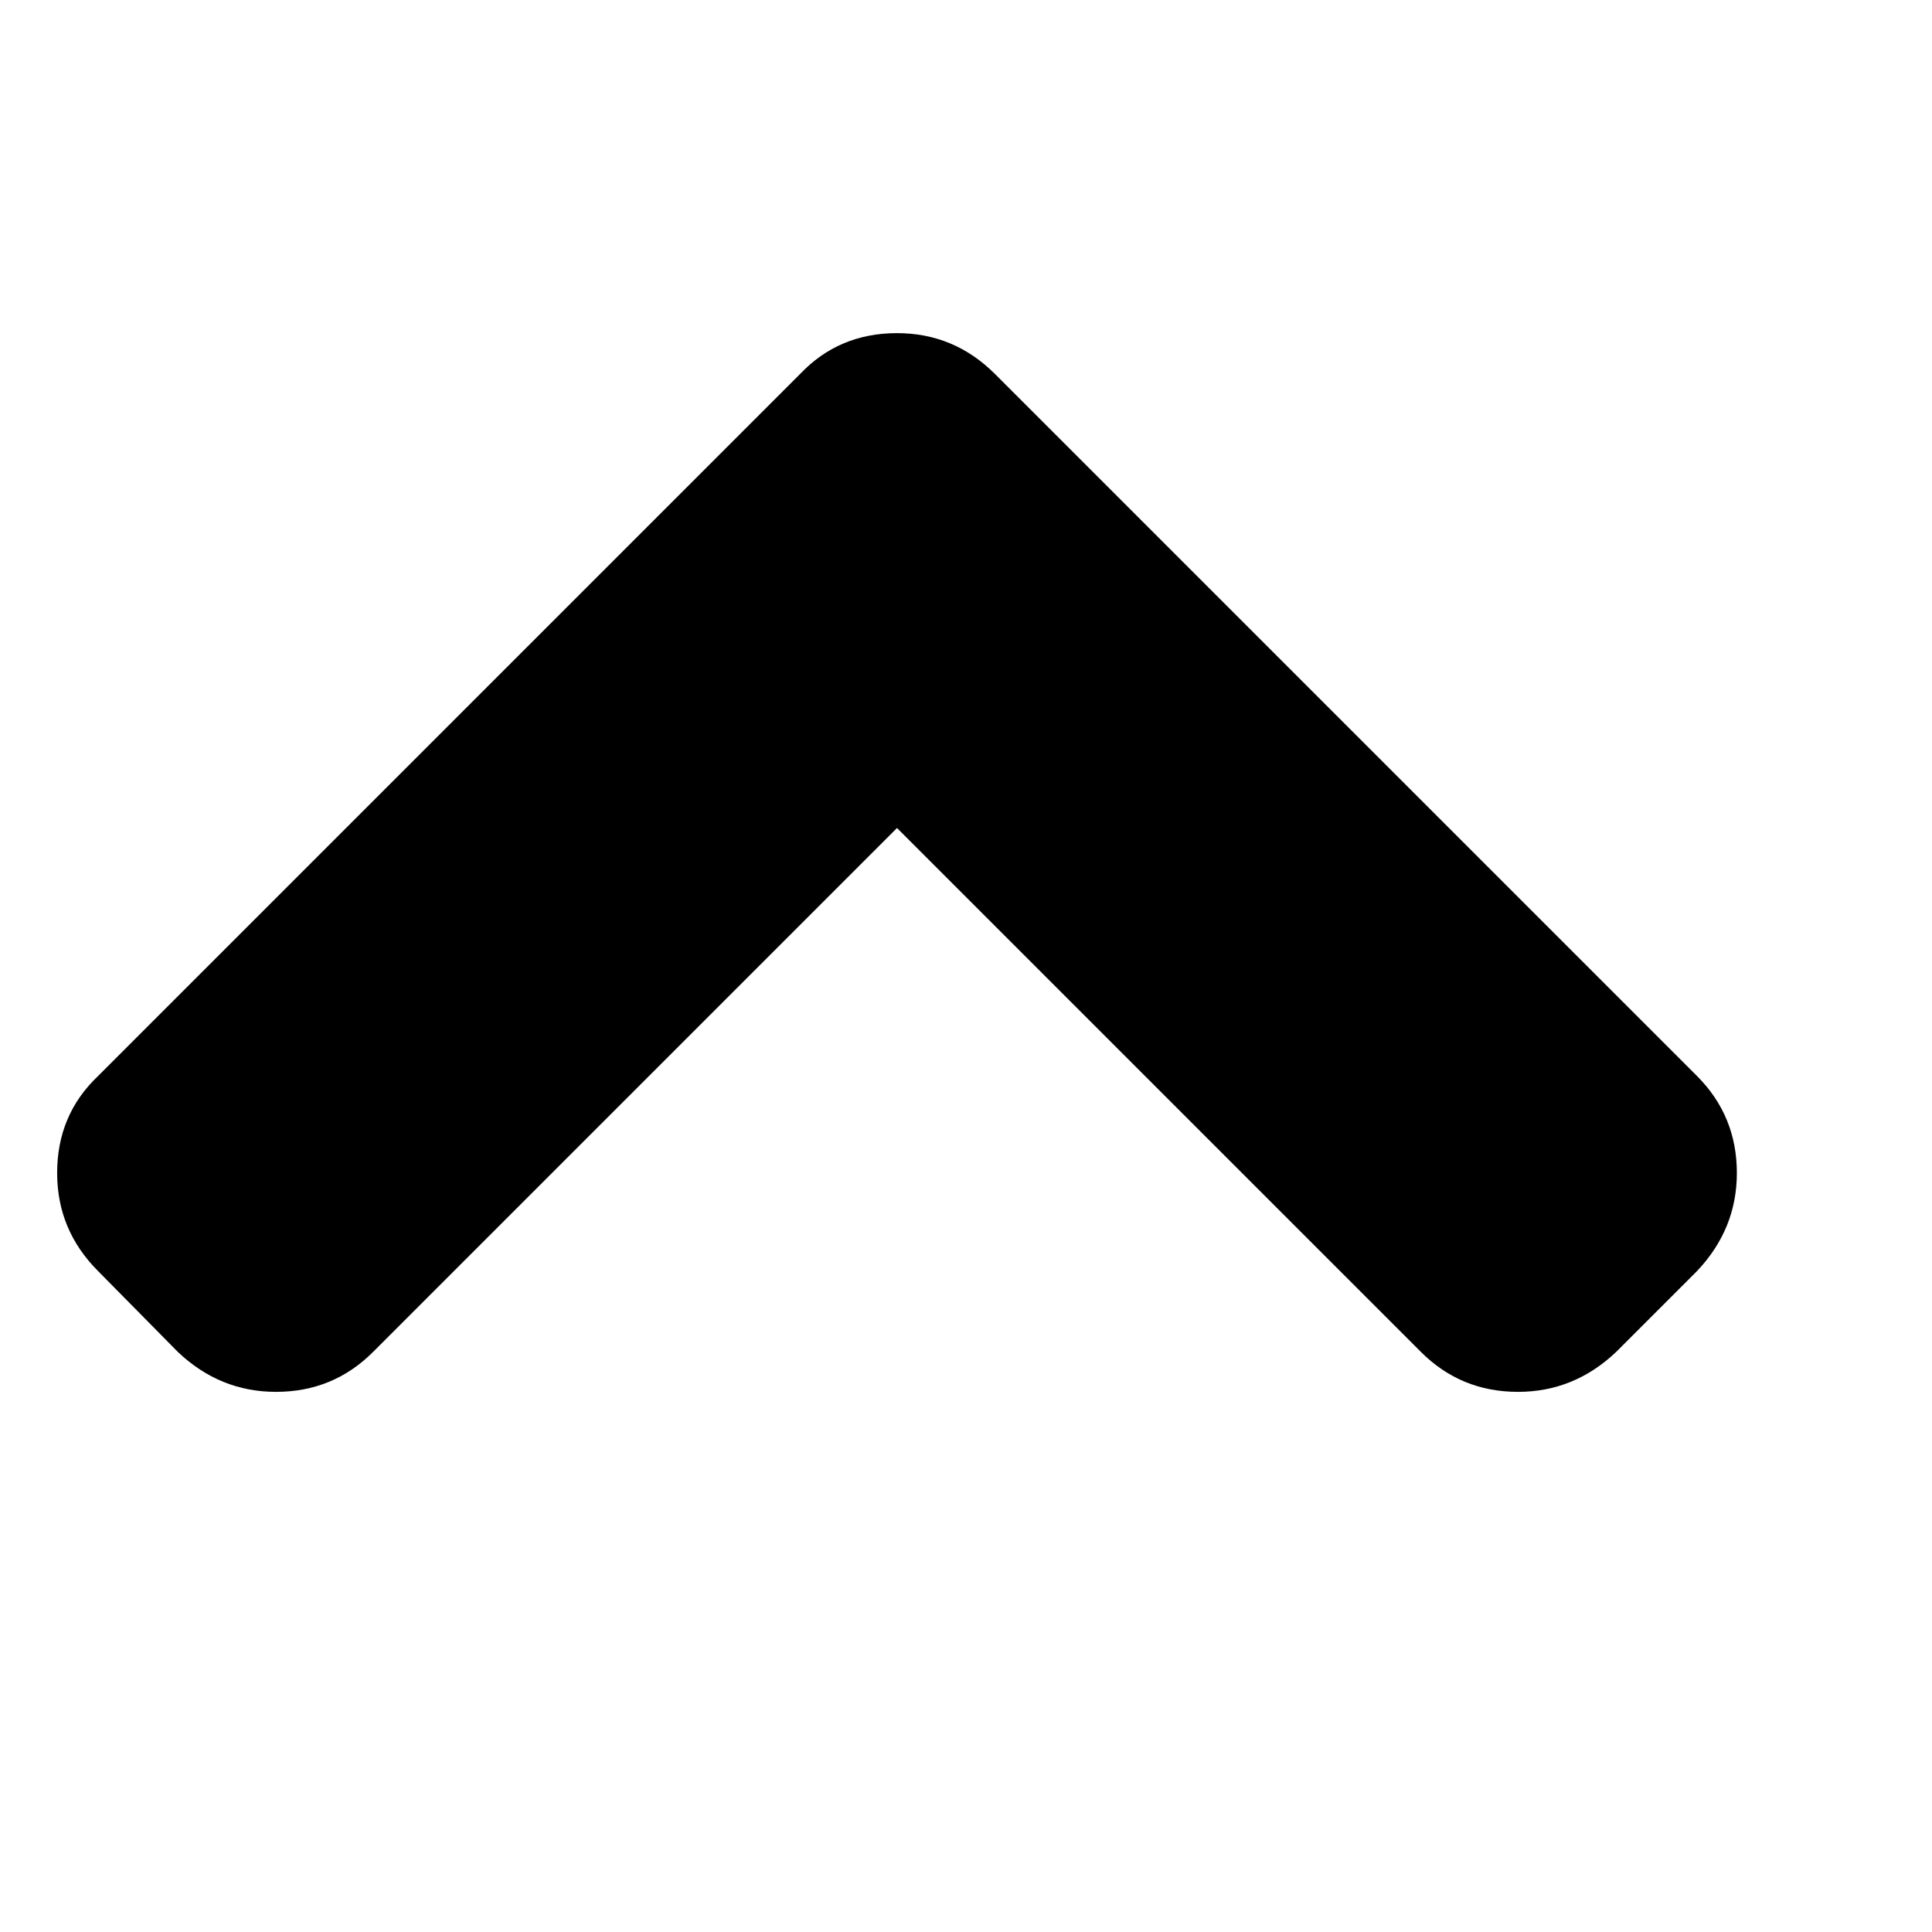 <?xml version="1.0" encoding="utf-8"?>
<svg viewBox="0 -256 1792 1792" xmlns="http://www.w3.org/2000/svg">
	<g>
		<path d="m 1611,832 q 0,-53 -37,-90 L 923,91 Q 885,53 832,53 778,53 742,91 L 91,742 q -38,36 -38,90 0,53 38,91 l 74,75 q 39,37 91,37 53,0 90,-37 l 486,-486 486,486 q 37,37 90,37 52,0 91,-37 l 75,-75 q 37,-39 37,-91 z"></path>
	</g>
</svg>